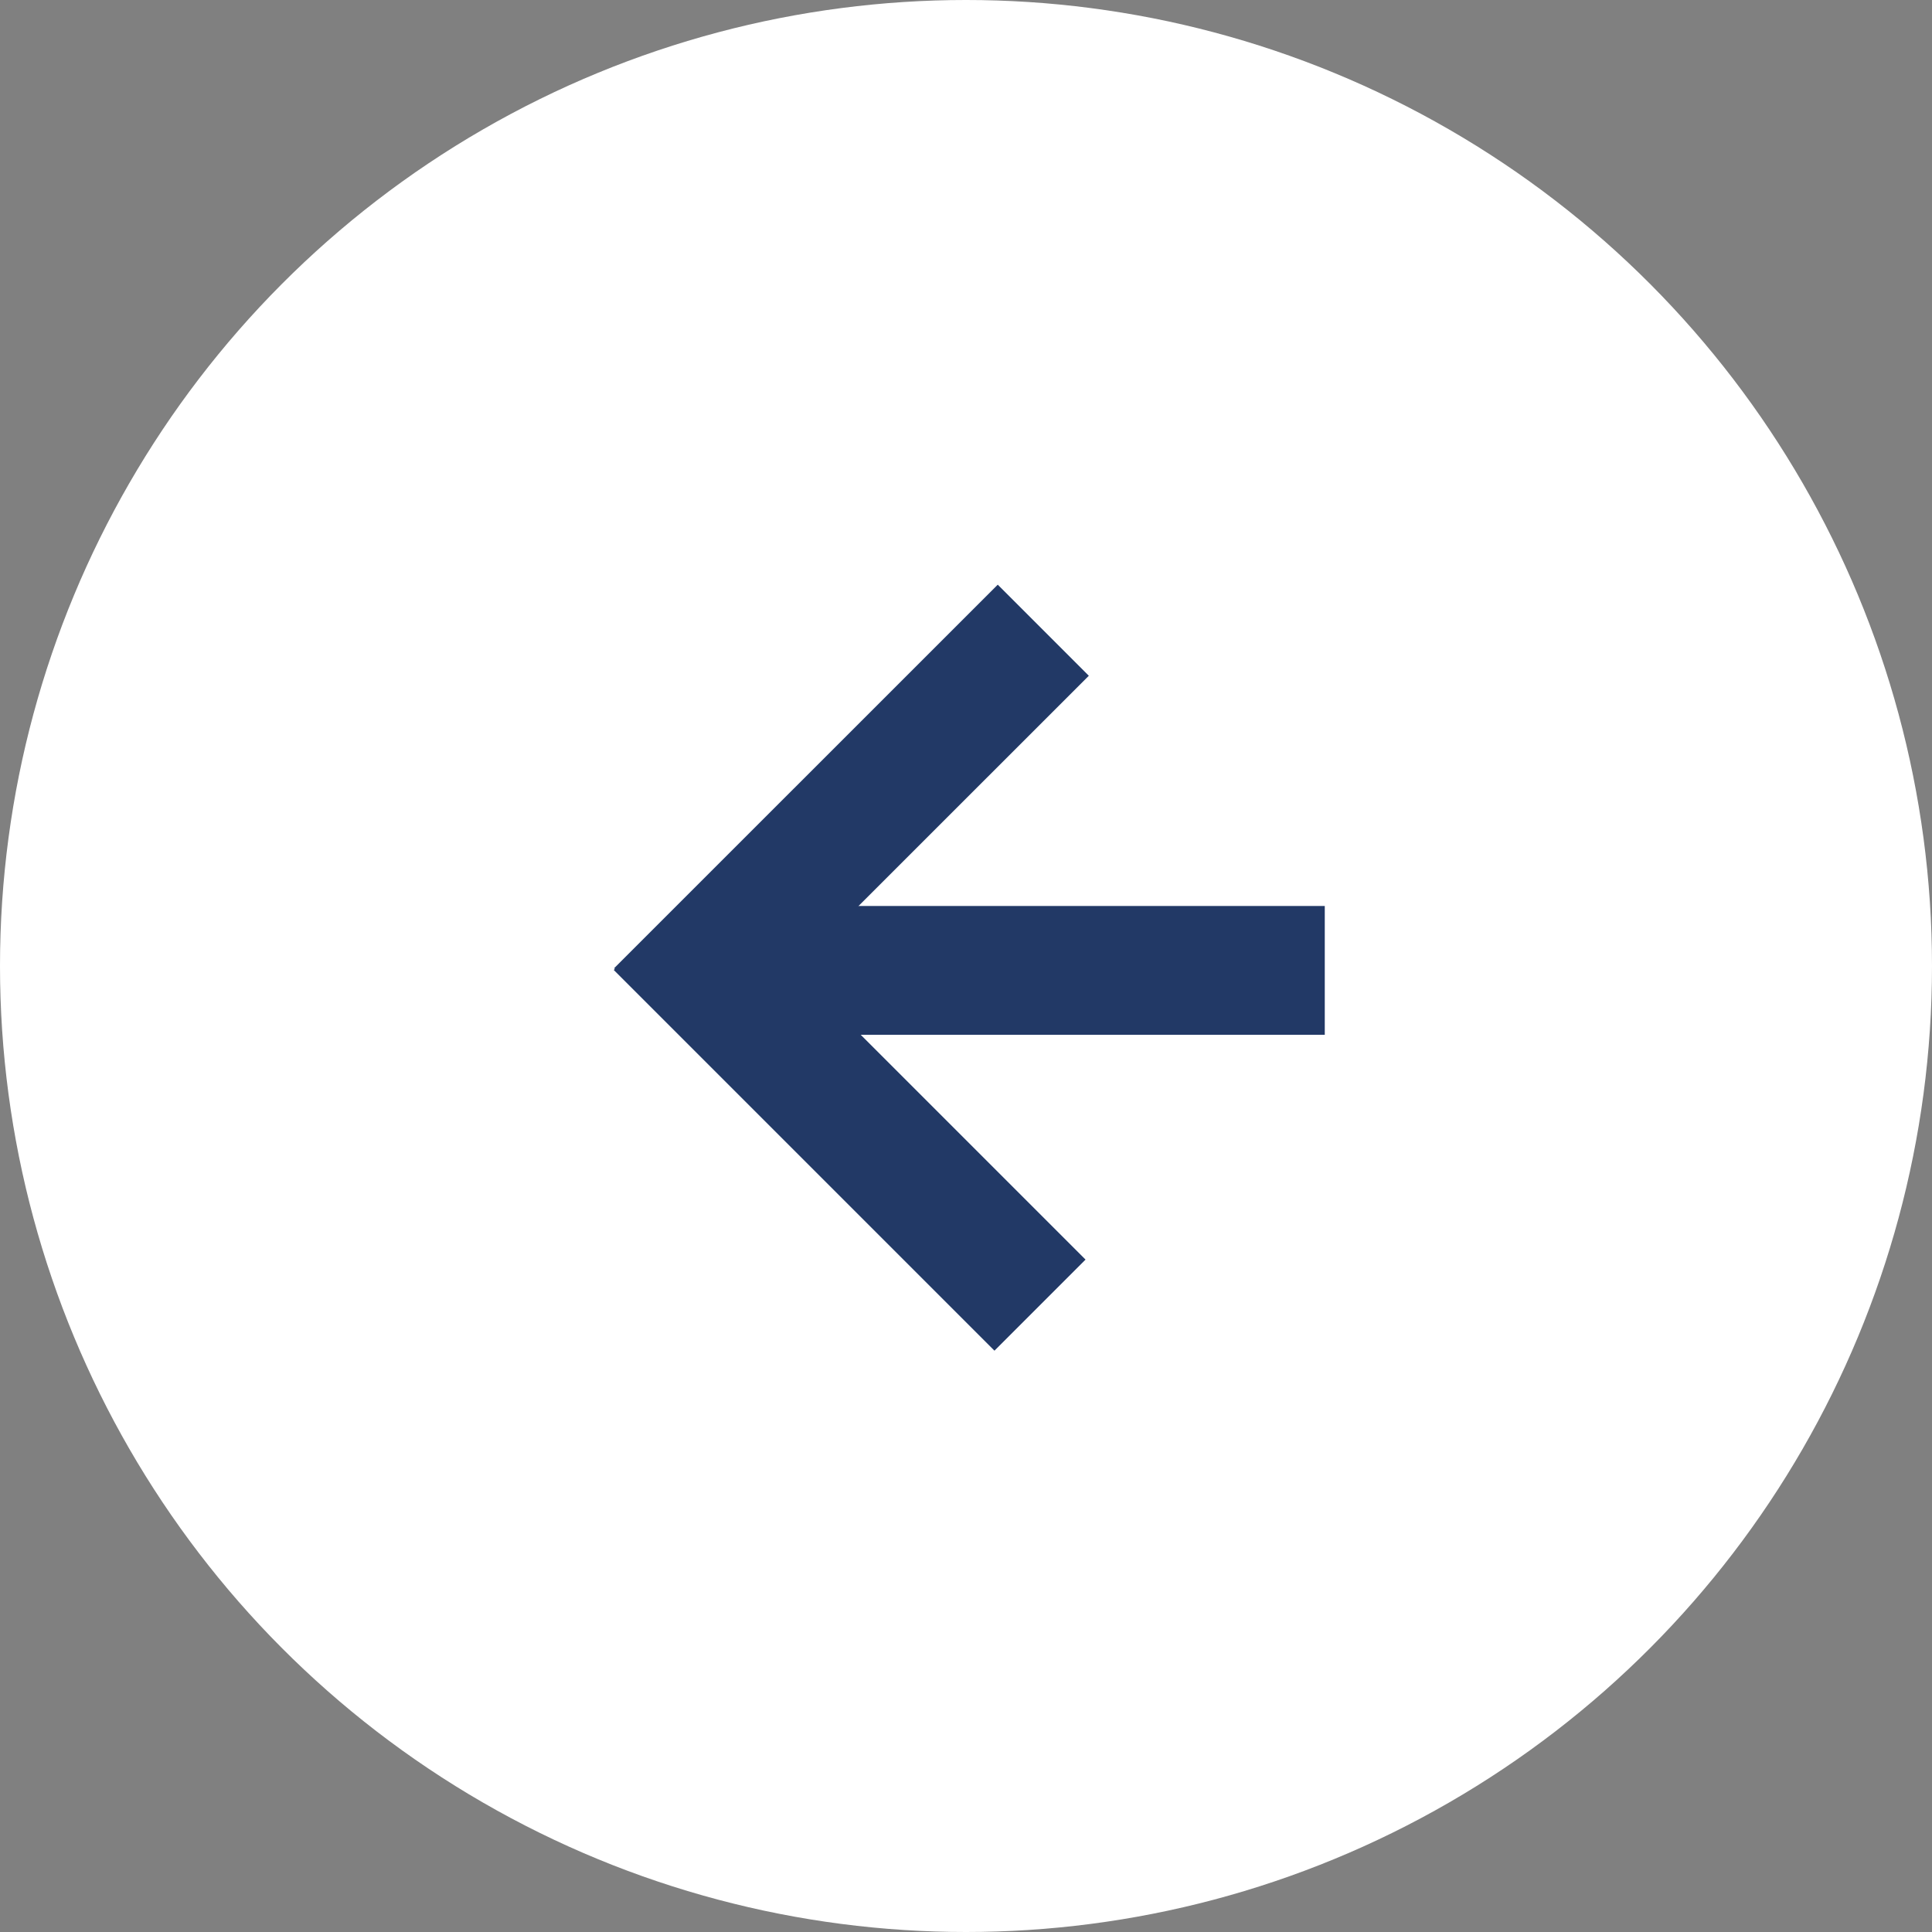 <?xml version="1.0" encoding="UTF-8"?>
<svg width="30px" height="30px" viewBox="0 0 30 30" version="1.1" xmlns="http://www.w3.org/2000/svg" xmlns:xlink="http://www.w3.org/1999/xlink">
    <rect x="0" y="0" width="30" height="30" fill="#808080" stroke="none"/>
    <!-- Generator: Sketch 55.1 (78136) - https://sketchapp.com -->
    <title>Group 2</title>
    <desc>Created with Sketch.</desc>
    <g id="Desktop" stroke="none" stroke-width="1" fill="none" fill-rule="evenodd">
        <g id="VH_D_LaNostraStoria_03" transform="translate(-50, -672)">
            <g id="Group-2" transform="translate(50, 672)">
                <circle id="Oval" fill="#FFFFFF" cx="15" cy="15" r="15"></circle>
                <g id="icon/arrow/Arrow_light" transform="translate(15.5, 15.5) scale(-1, 1) translate(-15.5, -15.5) translate(10, 10)" stroke="#223966">
                    <g id="Arrow">
                        <path d="M0.429,5.068 L10.225,5.068" id="Path-2" stroke-width="2"></path>
                        <path d="M10.055,5.062 L5.558,9.559" id="Path-3" stroke-width="2" stroke-linecap="square"></path>
                        <path d="M10.049,5.034 L5.507,0.493" id="Path-4" stroke-width="2" stroke-linecap="square"></path>
                    </g>
                </g>
            </g>
        </g>
    </g>
</svg>
